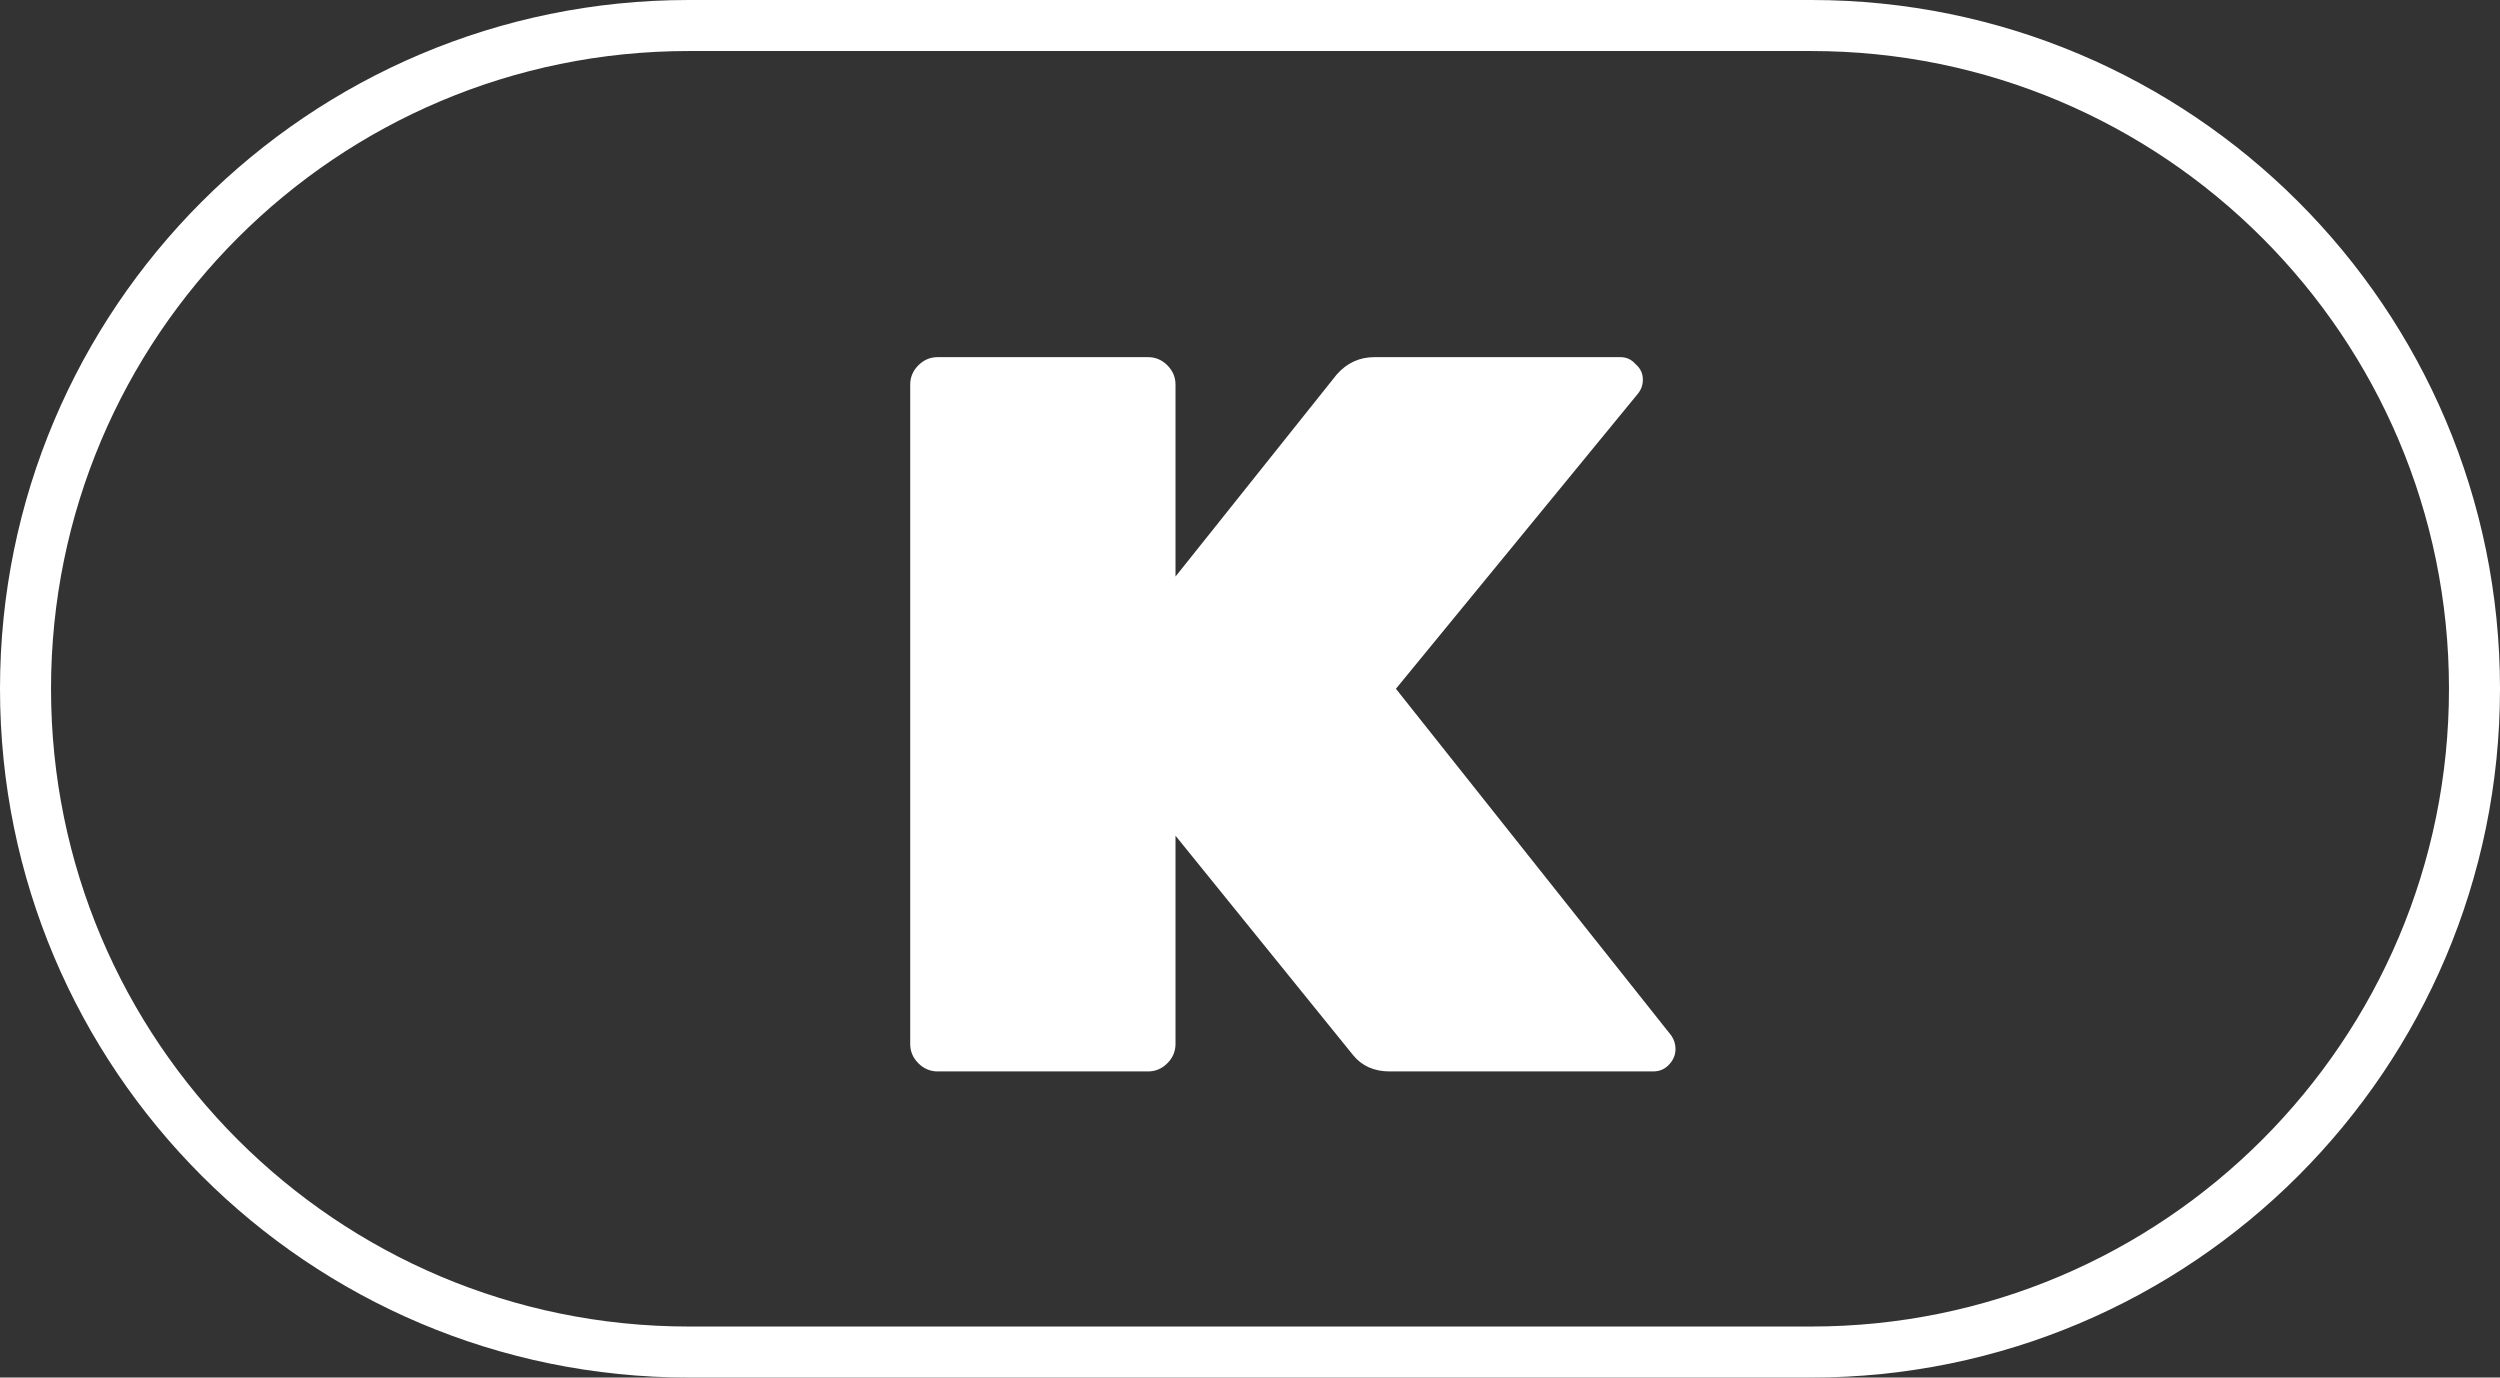 <?xml version="1.0" encoding="UTF-8"?> <svg xmlns="http://www.w3.org/2000/svg" width="49" height="27" viewBox="0 0 49 27" fill="none"><rect x="0" y="0" width="49" height="27" fill="#333333" stroke="none"/> <g clip-path="url(#clip0_139_6)"> <path d="M32.76 20.3C32.813 20.38 32.84 20.467 32.84 20.56C32.84 20.68 32.793 20.787 32.7 20.88C32.62 20.96 32.52 21 32.4 21H27.24C26.933 21 26.693 20.893 26.52 20.68L23.04 16.38V20.46C23.04 20.607 22.987 20.733 22.88 20.84C22.773 20.947 22.647 21 22.5 21H18.38C18.233 21 18.107 20.947 18 20.84C17.893 20.733 17.84 20.607 17.84 20.46V7.54C17.84 7.393 17.893 7.267 18 7.16C18.107 7.053 18.233 7 18.38 7H22.5C22.647 7 22.773 7.053 22.88 7.16C22.987 7.267 23.04 7.393 23.04 7.54V11.3L26.2 7.34C26.4 7.113 26.647 7 26.94 7H31.76C31.88 7 31.98 7.047 32.06 7.14C32.153 7.22 32.2 7.32 32.2 7.44C32.2 7.547 32.167 7.64 32.1 7.72L27.36 13.5L32.76 20.3Z" fill="white"></path> <path d="M35.5 0.5H13.5C6.32 0.5 0.5 6.32 0.5 13.5C0.5 20.68 6.32 26.5 13.5 26.5H35.5C42.68 26.5 48.5 20.68 48.5 13.5C48.5 6.32 42.68 0.5 35.5 0.5Z" stroke="white"></path> </g> <defs> <clipPath id="clip0_139_6"> <rect width="49" height="27" fill="white"></rect> </clipPath> </defs> </svg> 